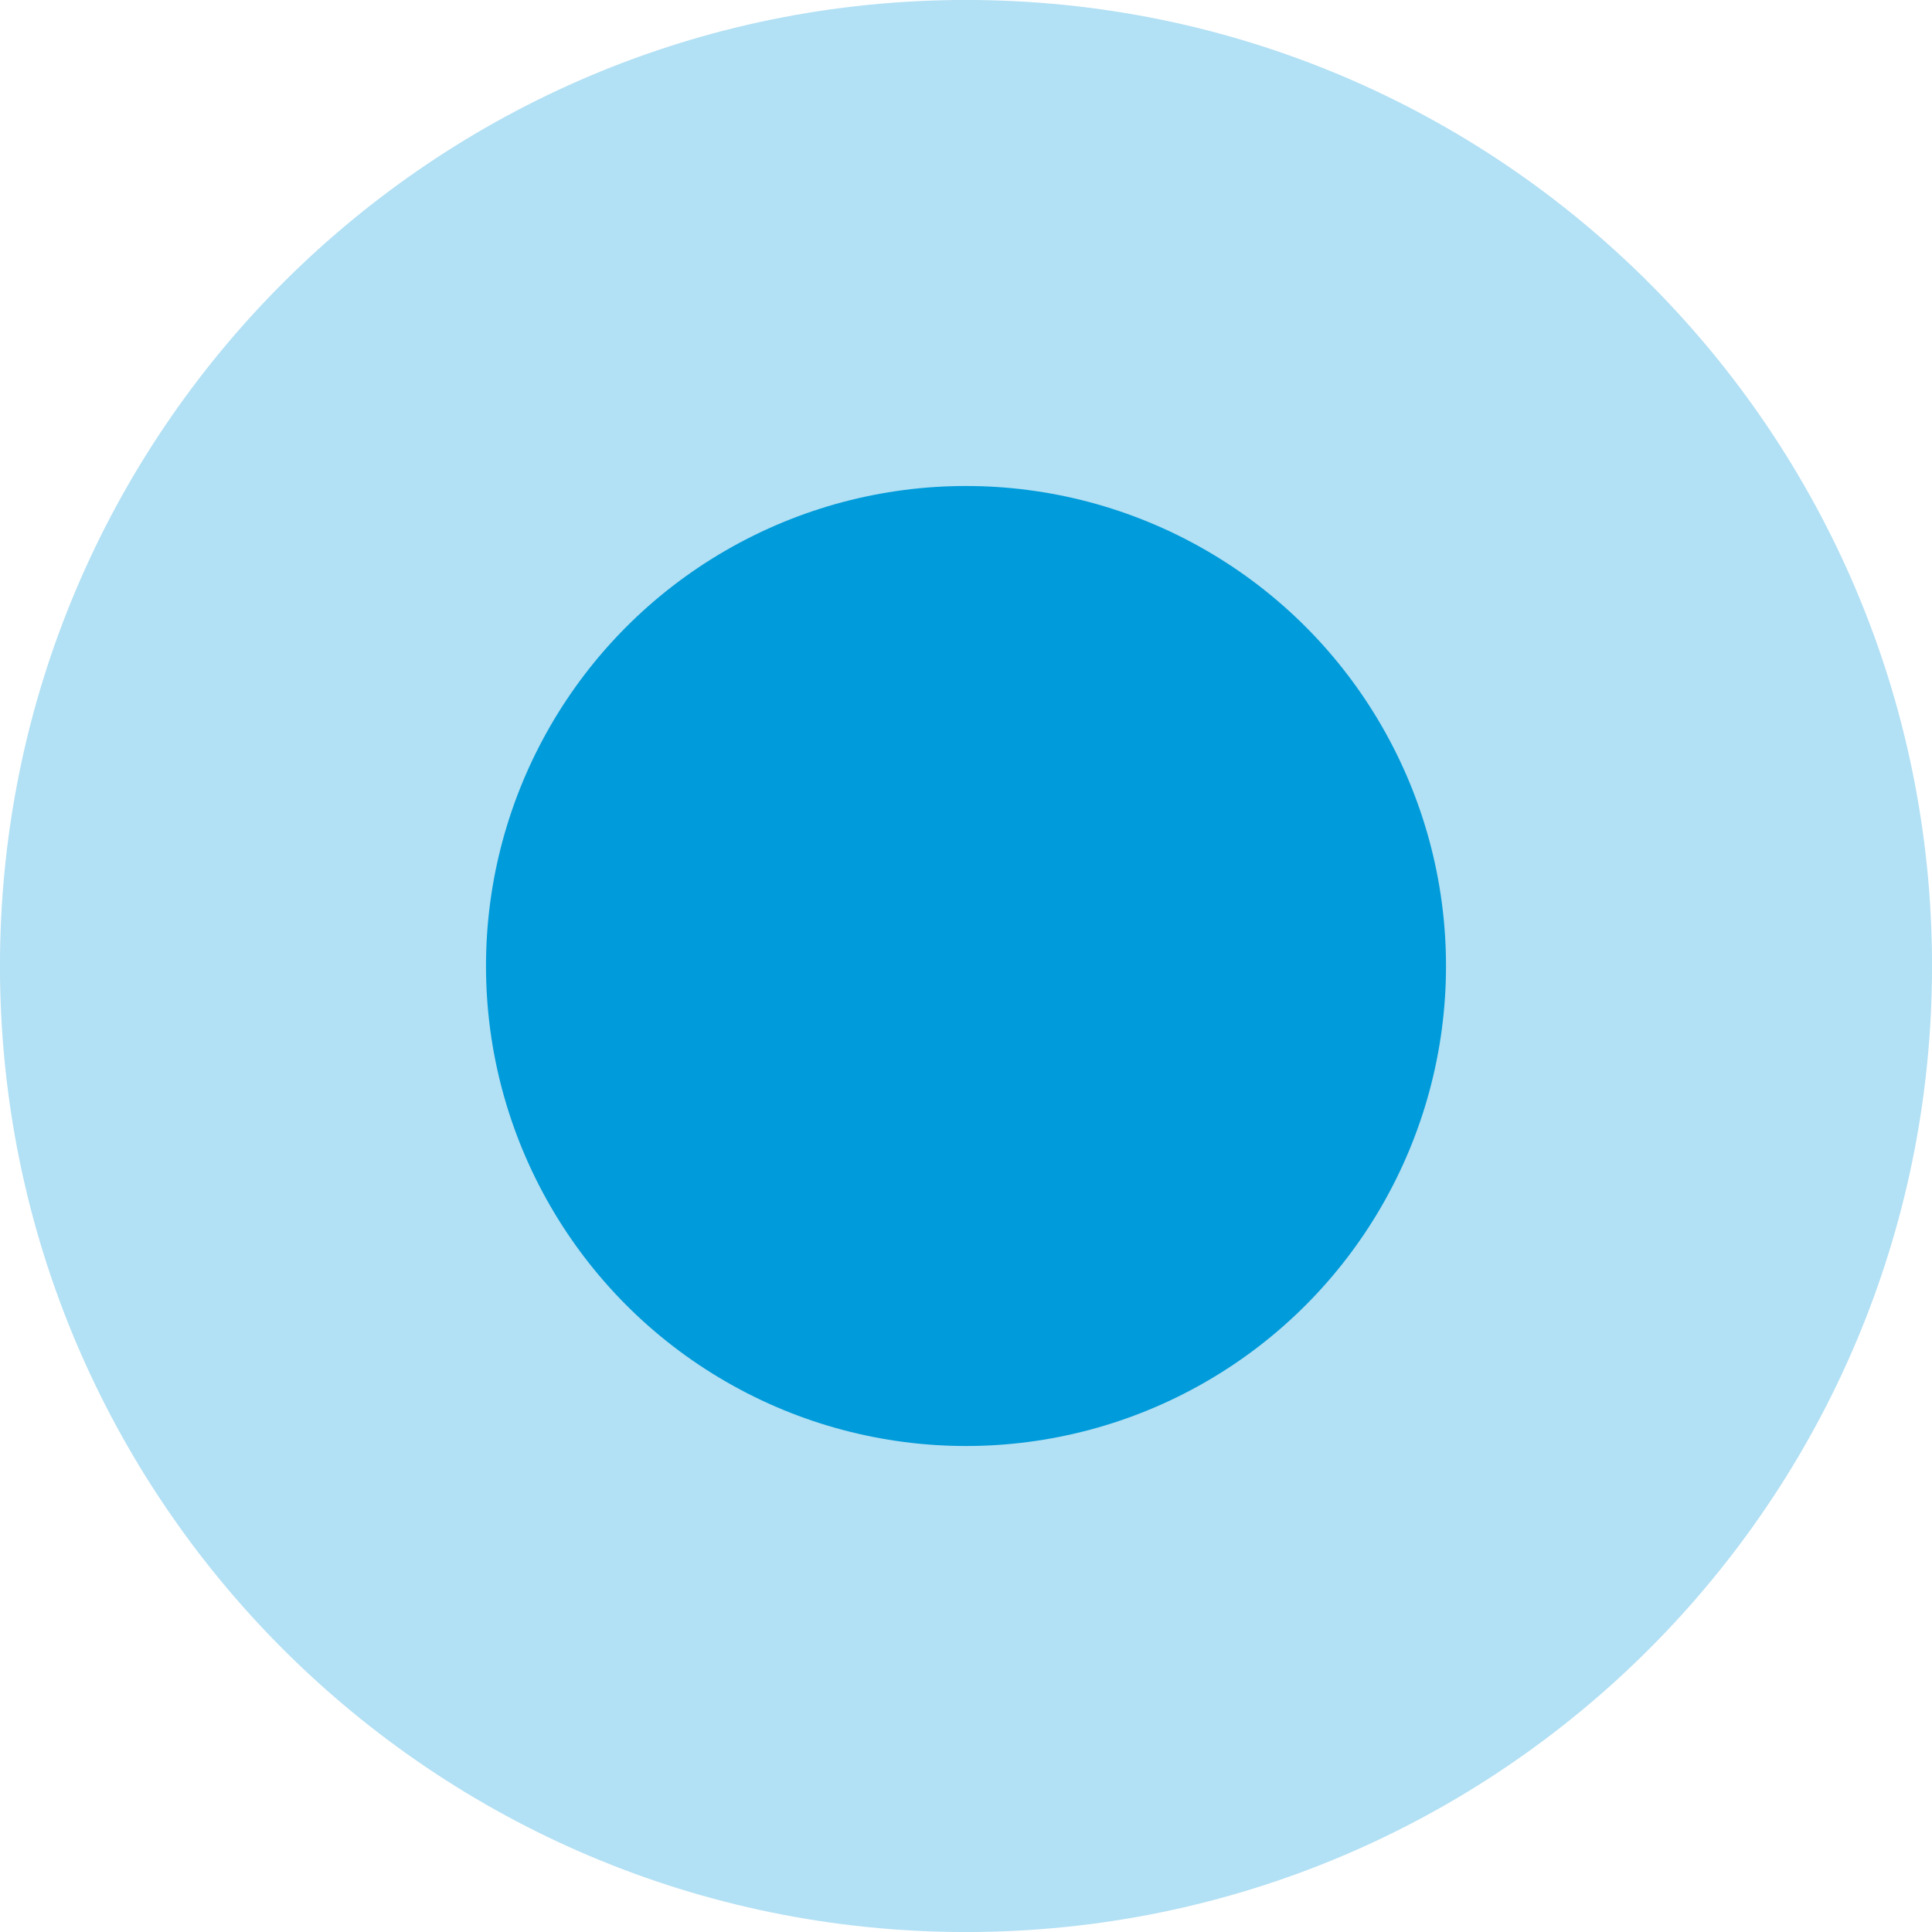 <?xml version="1.0" encoding="UTF-8"?> <svg xmlns="http://www.w3.org/2000/svg" xmlns:xlink="http://www.w3.org/1999/xlink" xmlns:xodm="http://www.corel.com/coreldraw/odm/2003" xml:space="preserve" width="7.055mm" height="7.055mm" version="1.1" style="shape-rendering:geometricPrecision; text-rendering:geometricPrecision; image-rendering:optimizeQuality; fill-rule:evenodd; clip-rule:evenodd" viewBox="0 0 705.54 705.54"> <defs> <style type="text/css"> .fil1 {fill:#009BDA} .fil0 {fill:#009BDA;fill-opacity:0.302} </style> </defs> <g id="Слой_x0020_1">  <g id="_1465133827744"> <g id="_2040523152592"> <path class="fil0" d="M352.77 705.55c-194.83,0 -352.78,-157.95 -352.78,-352.78 0,-194.83 157.95,-352.78 352.78,-352.78 194.83,0 352.78,157.95 352.78,352.78 0,194.83 -157.95,352.78 -352.78,352.78z"></path> <circle class="fil1" cx="352.77" cy="352.77" r="175.29"></circle> </g> </g> </g> </svg> 